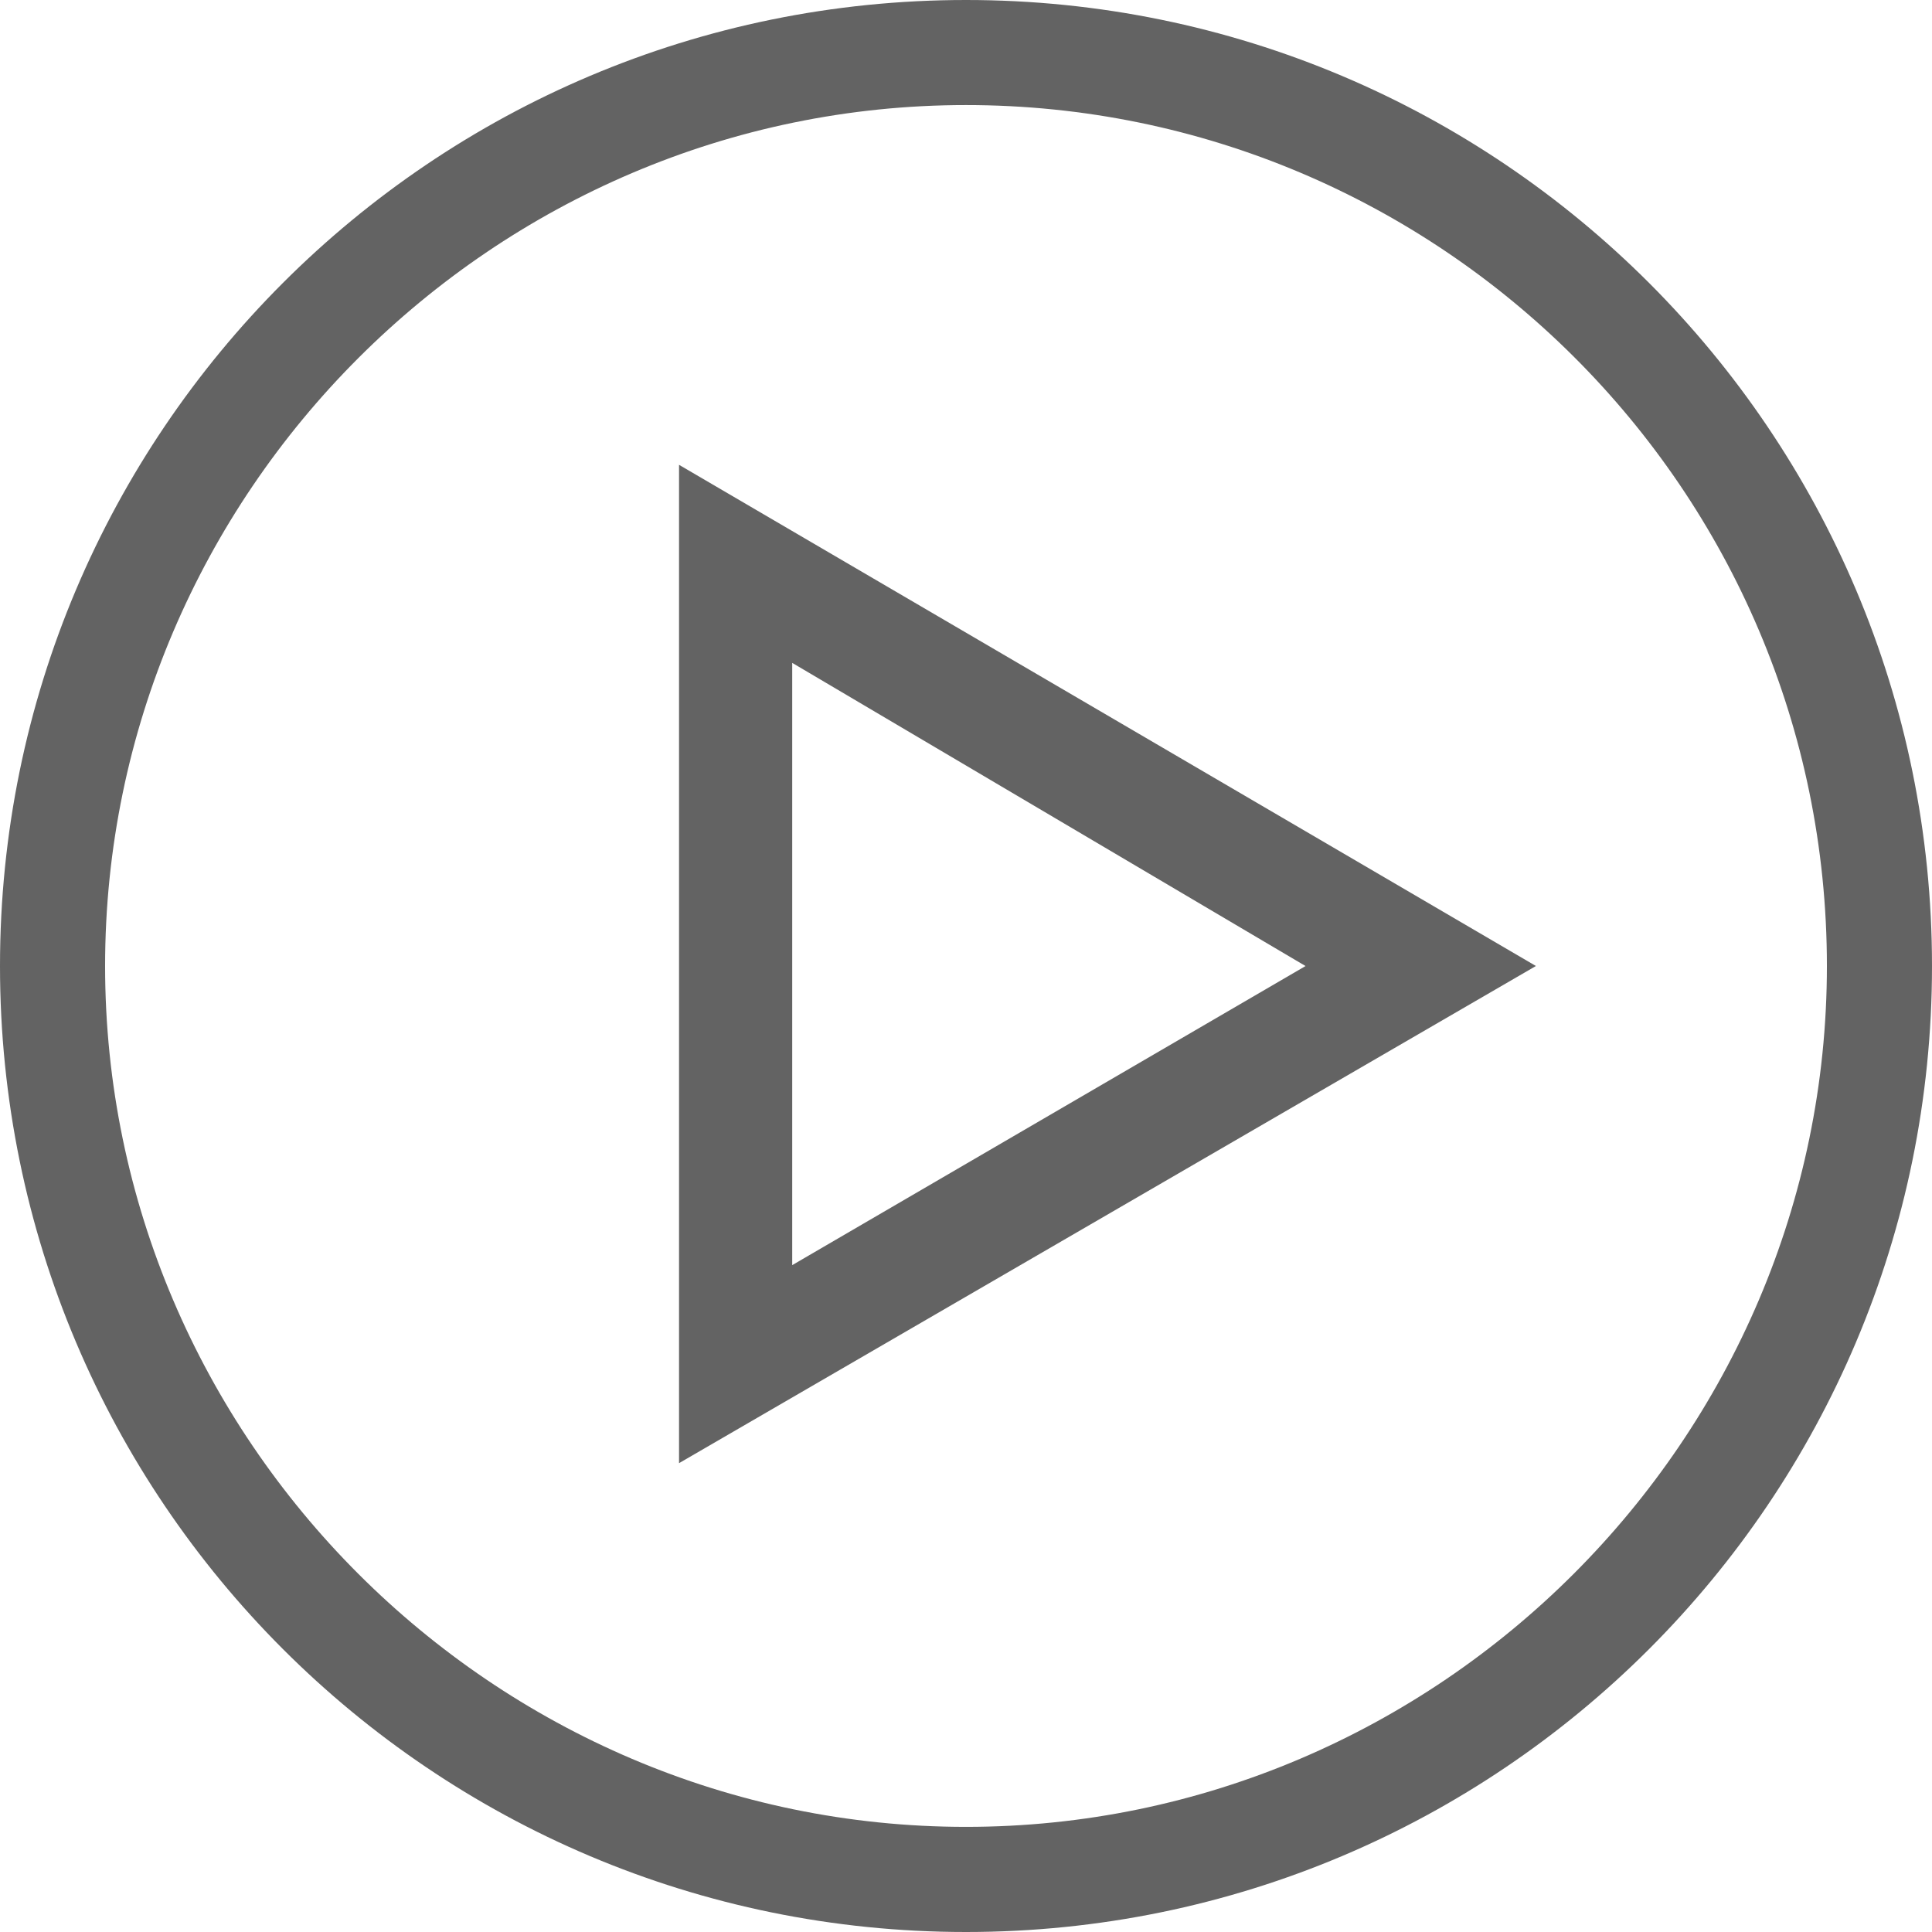 <?xml version="1.0" encoding="UTF-8"?><svg id="Camada_2" xmlns="http://www.w3.org/2000/svg" viewBox="0 0 561.78 561.78"><defs><style>.cls-1{fill:#636363;}</style></defs><g id="Camada_1-2"><g id="Icon-Play"><path id="Fill-124" class="cls-1" d="M280.89,561.78C125.75,561.78,0,436.03,0,280.89S125.75,0,280.89,0s280.89,125.75,280.89,280.89-125.75,280.89-280.89,280.89h0Zm0-531.23c-137.51,0-250.33,112.83-250.33,250.33s112.83,250.33,250.33,250.33,250.33-112.83,250.33-250.33c0-138.68-112.83-250.33-250.33-250.33h0Z"/><path id="Fill-125" class="cls-1" d="M197.45,425.45V135.16l249.16,145.73-249.16,144.56h0Zm32.91-232.7v175.12l149.26-86.97-149.26-88.15h0Z"/></g></g></svg>